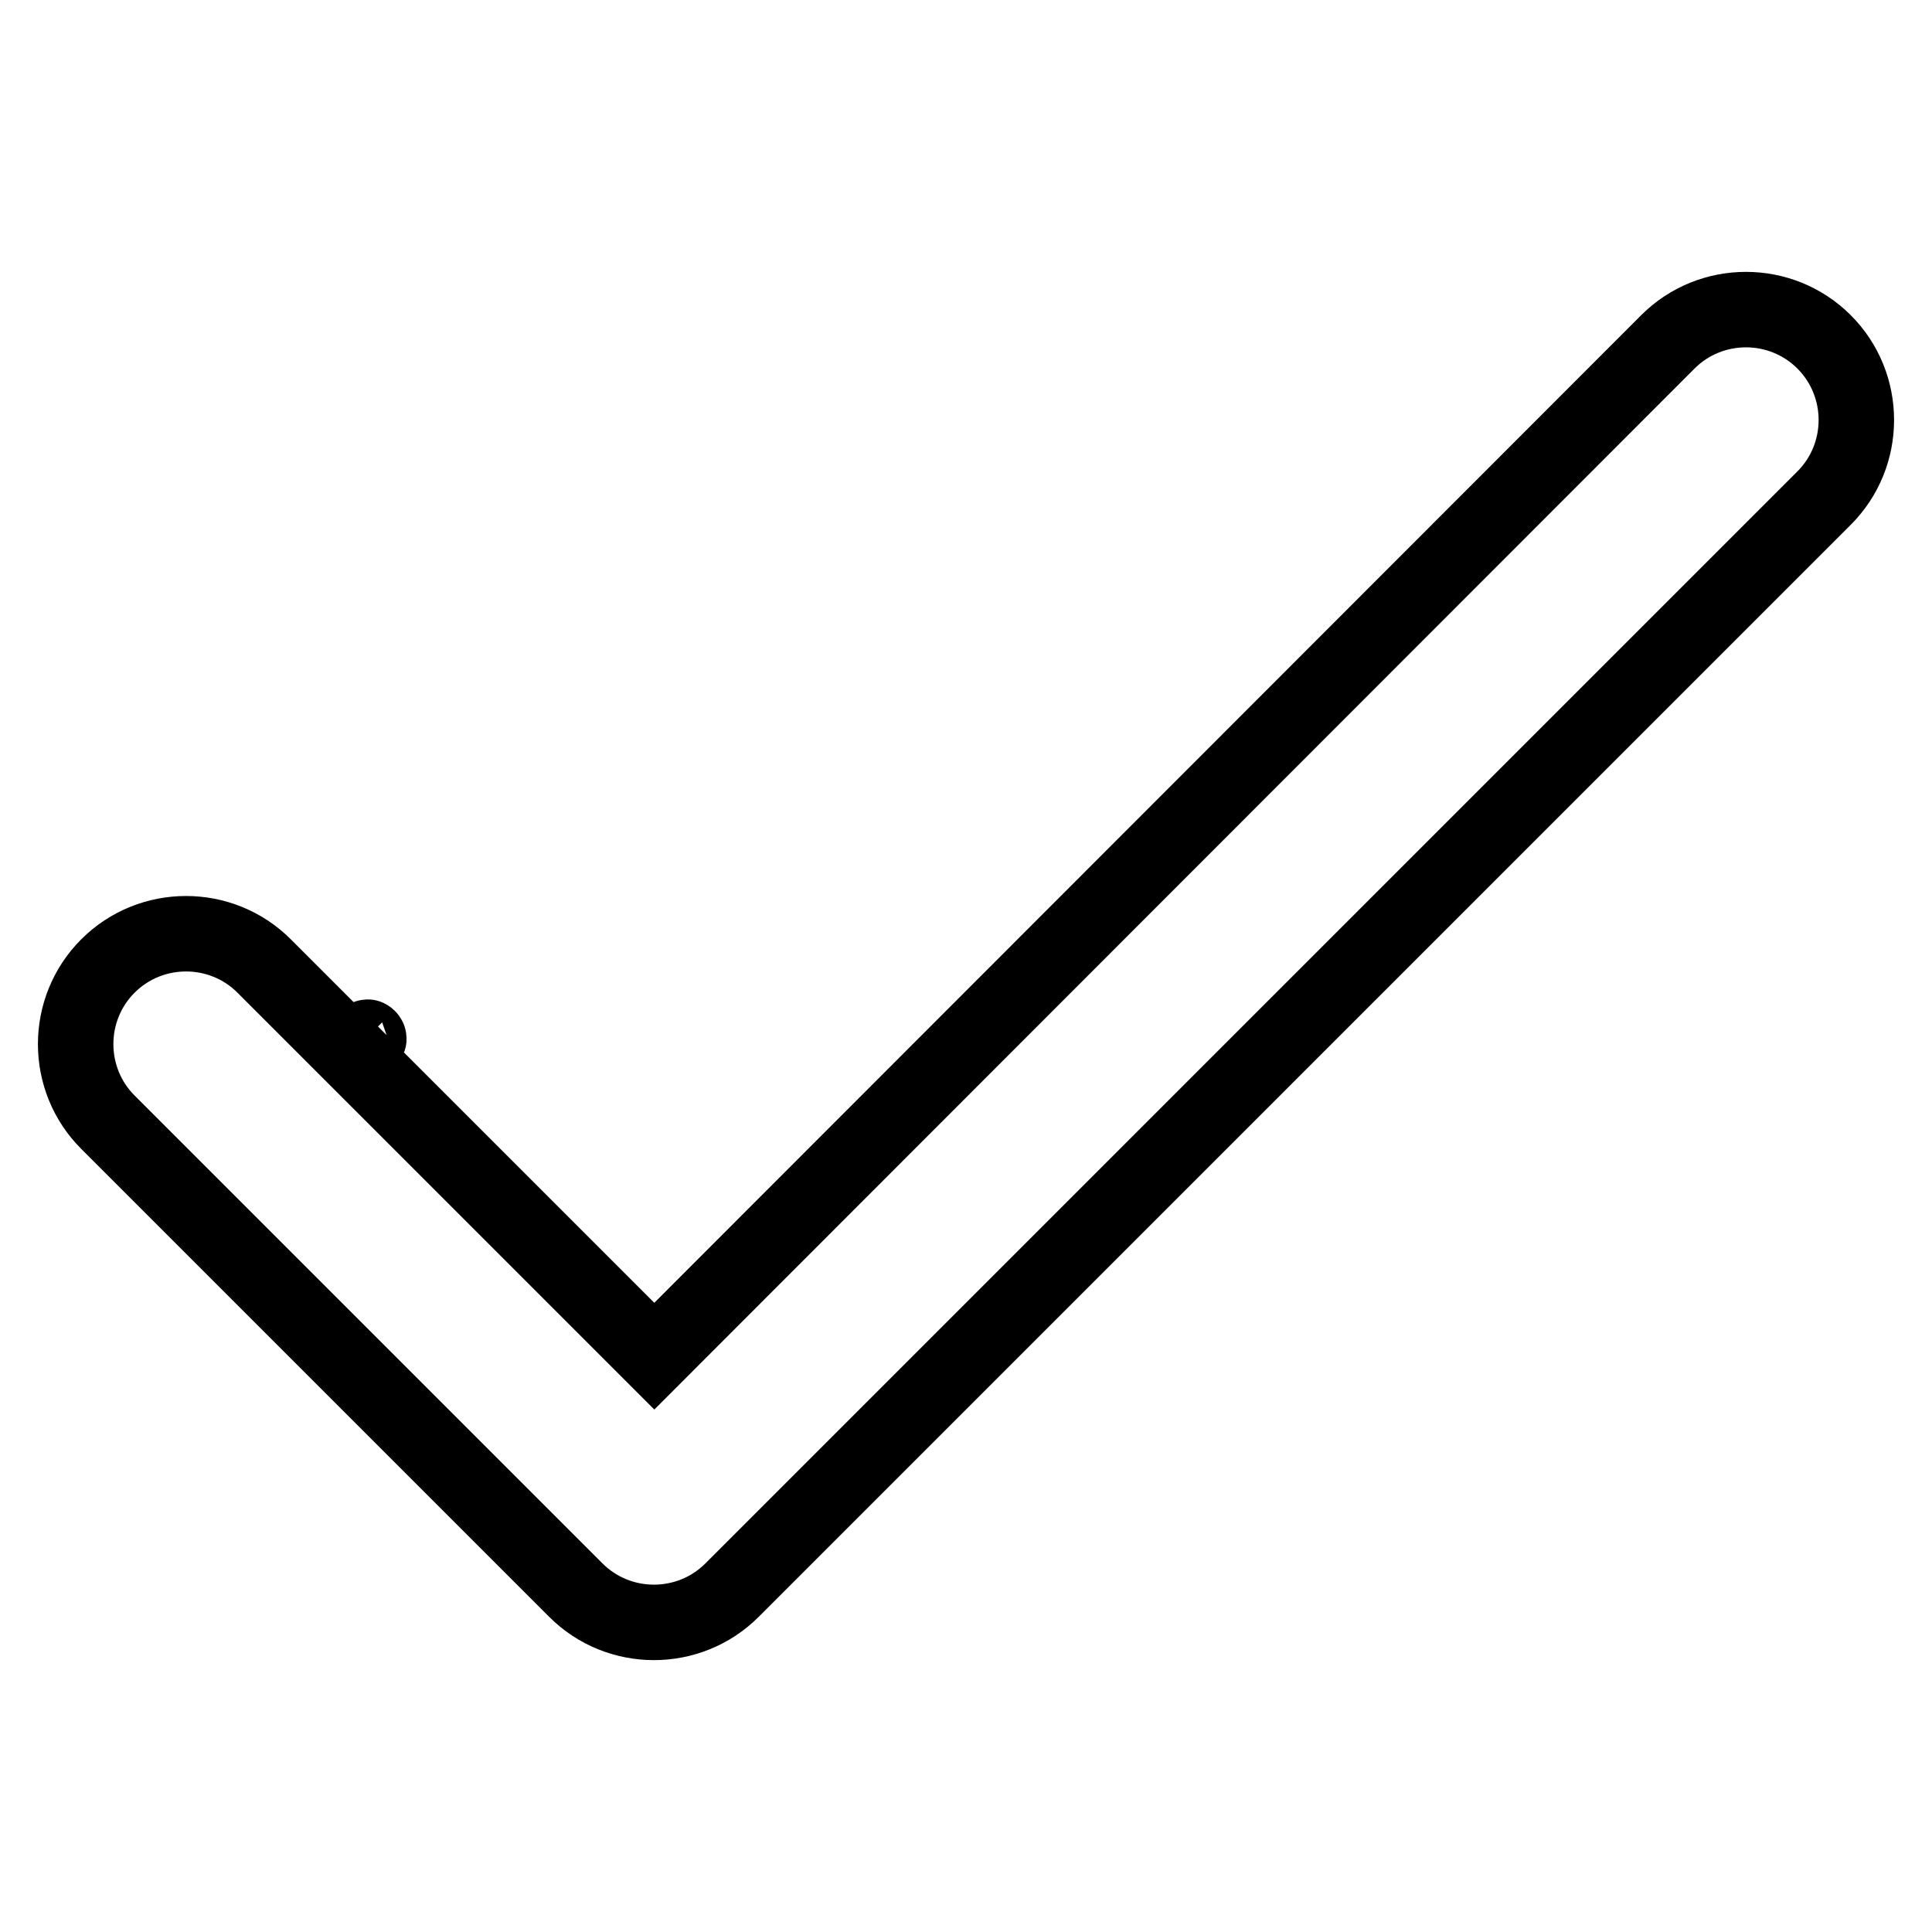 <?xml version="1.0" encoding="utf-8"?>
<!-- Svg Vector Icons : http://www.onlinewebfonts.com/icon -->
<!DOCTYPE svg PUBLIC "-//W3C//DTD SVG 1.1//EN" "http://www.w3.org/Graphics/SVG/1.1/DTD/svg11.dtd">
<svg version="1.1" xmlns="http://www.w3.org/2000/svg" xmlns:xlink="http://www.w3.org/1999/xlink" x="0px" y="0px" viewBox="0 0 256 256" enable-background="new 0 0 256 256" xml:space="preserve">
<g> <path stroke-width="10" fill-opacity="0" stroke="#000000"  d="M48.8,137.7l-1.3,1.3c-0.1,0.1-0.1,0.1-0.2,0l-0.6-0.6c-0.1-0.1-0.1-0.1,0-0.2s0.1-0.1,0.2,0l0.5,0.5 l1.2-1.2c0.1-0.1,0.1-0.1,0.2,0C48.9,137.6,48.9,137.7,48.8,137.7z M241.7,66L97,210.7c-5.7,5.7-15,5.7-20.7,0l-62-62 c-5.7-5.7-5.7-15,0-20.7c5.7-5.7,15-5.7,20.7,0l51.7,51.7L221,45.3c5.7-5.7,15-5.7,20.7,0C247.4,51,247.4,60.3,241.7,66z"/></g>
</svg>